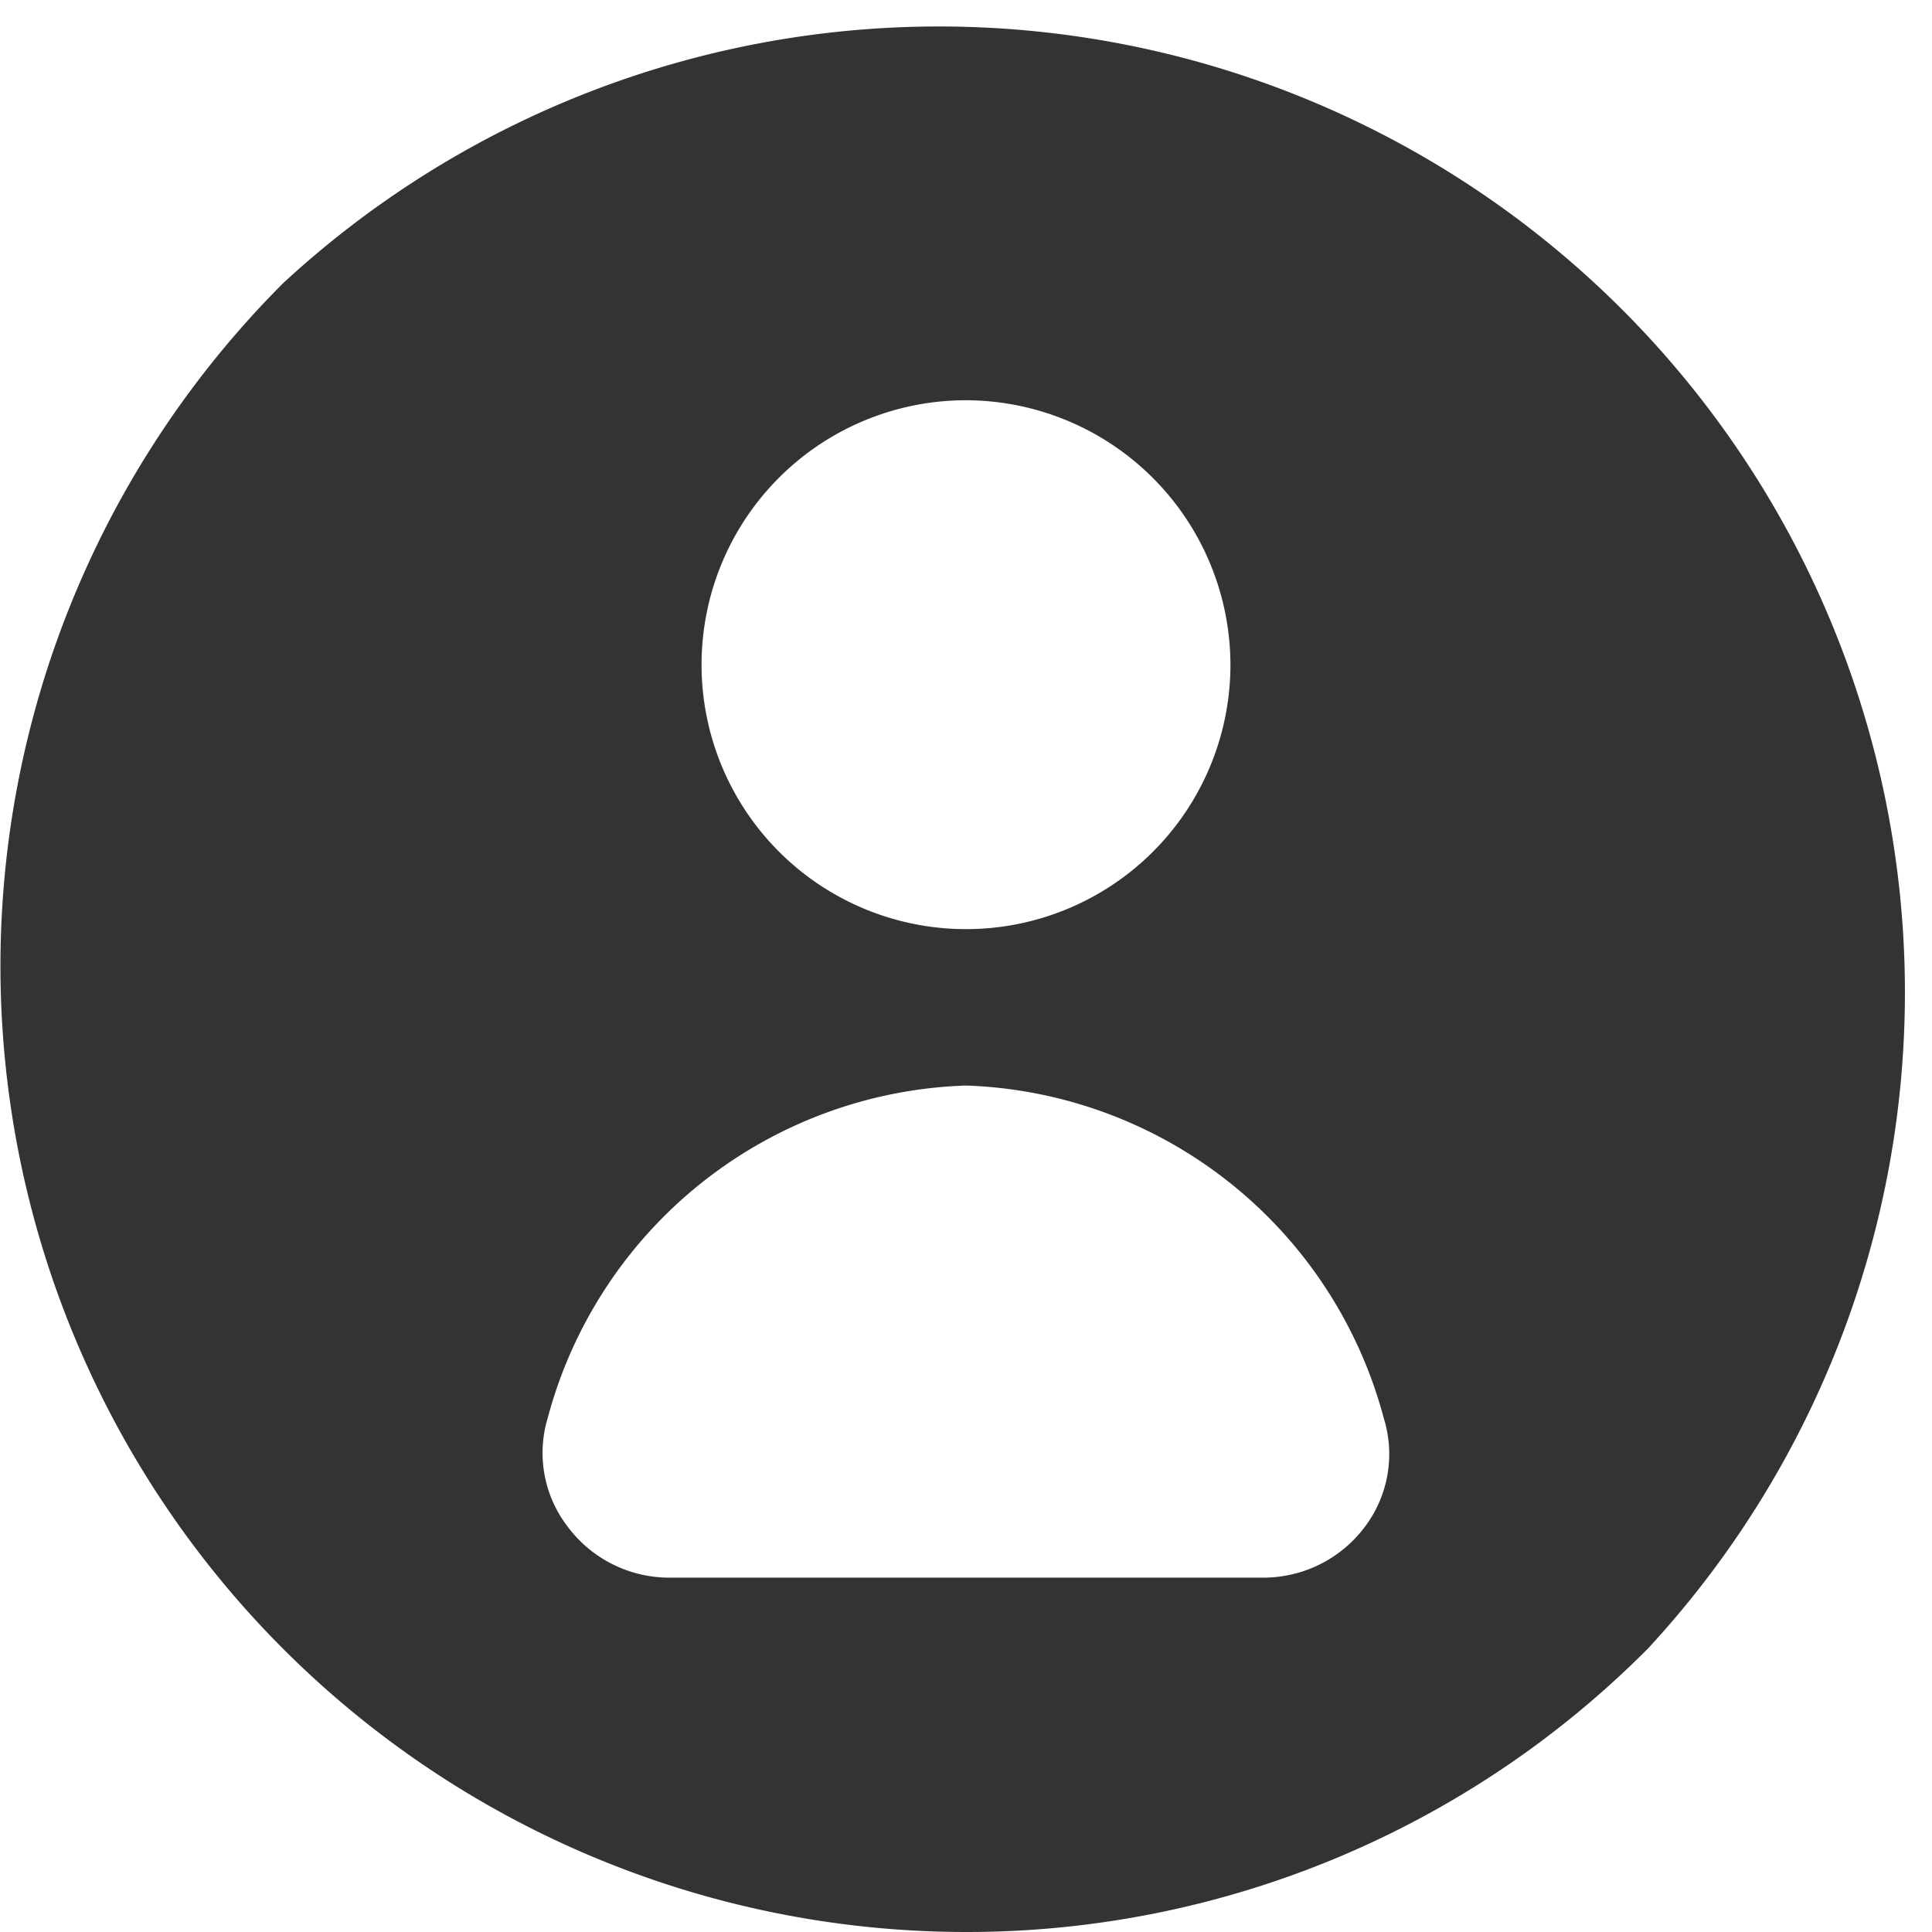 <svg width="24" height="24" viewBox="0 0 24 24" fill="none" xmlns="http://www.w3.org/2000/svg">
  <path d="M12 24A12 12 0 0 1 3.518 3.517a12 12 0 0 1 16.957 16.958A11.926 11.926 0 0 1 12 24Zm0-10.515a5.565 5.565 0 0 0-5.197 4.133 1.5 1.5 0 0 0 .24 1.335 1.575 1.575 0 0 0 1.26.645h7.387a1.575 1.575 0 0 0 1.275-.645 1.5 1.5 0 0 0 .225-1.335A5.565 5.565 0 0 0 12 13.485Zm0-8.513a3.285 3.285 0 1 0 3.285 3.285A3.293 3.293 0 0 0 12 4.972Z" fill="#333"/>
</svg>